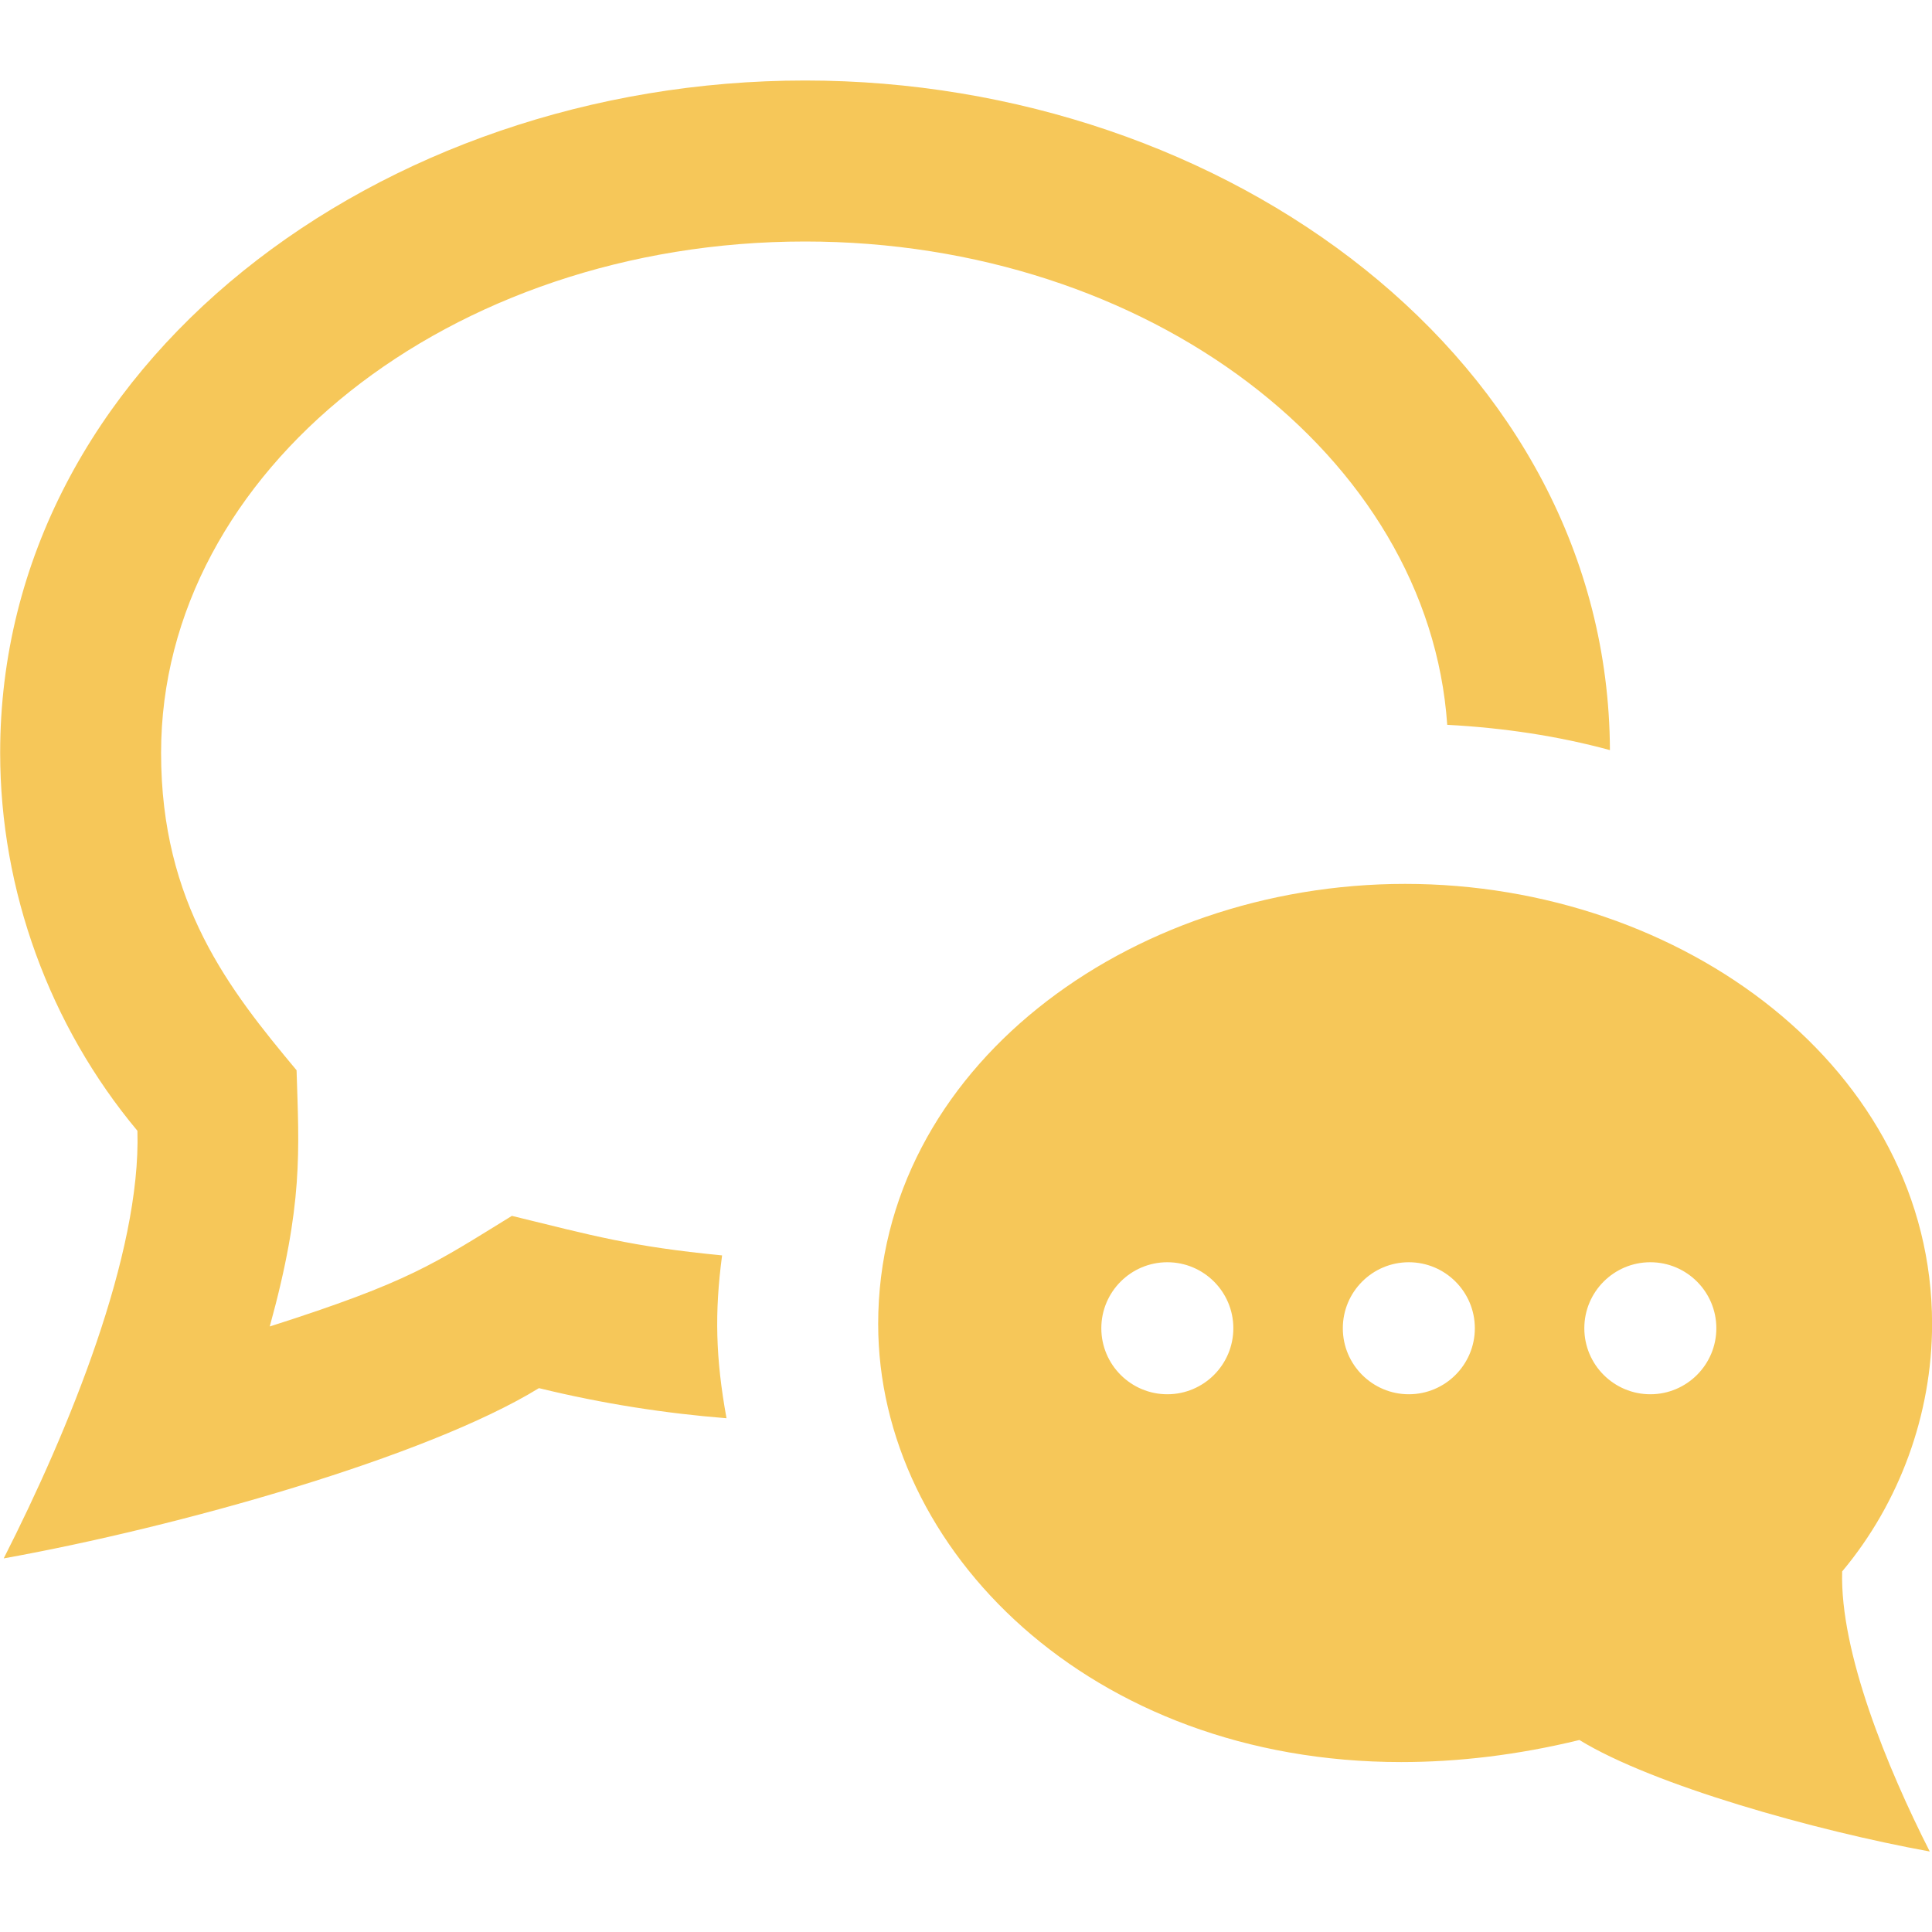 <?xml version="1.0" encoding="UTF-8"?> <svg xmlns="http://www.w3.org/2000/svg" width="24" height="24" viewBox="0 0 24 24" fill="none"> <g clip-path="url(#clip0_89_672)"> <path d="M2.001 9.352C2.001 11.225 2.85 12.295 3.684 13.295C3.715 14.295 3.769 14.963 3.351 16.478C5.099 15.92 5.389 15.7 6.359 15.104C7.359 15.348 7.833 15.485 8.97 15.595C8.876 16.303 8.889 16.87 9.025 17.618C8.273 17.558 7.497 17.44 6.695 17.244C5.298 18.101 2.214 18.969 0.046 19.359C0.857 17.764 1.754 15.574 1.707 14.047C0.617 12.742 0.002 11.063 0.002 9.352C0.001 4.526 4.72 1 10.001 1C15.238 1 19.978 4.484 19.999 9.318C19.355 9.143 18.677 9.041 17.978 9.004C17.749 5.664 14.265 3 10.001 3C5.59 3 2.001 5.85 2.001 9.352ZM22.884 19.521C22.855 20.522 23.442 21.956 23.972 23C22.553 22.742 20.534 22.176 19.62 21.615C18.848 21.803 18.106 21.889 17.407 21.889C13.542 21.889 10.909 19.246 10.909 16.447C10.909 13.273 14.019 10.98 17.455 10.98C20.912 10.98 24.001 13.289 24.001 16.447C24.001 17.567 23.598 18.668 22.884 19.521ZM15.321 16.5C15.321 16.047 14.953 15.68 14.501 15.68C14.049 15.68 13.681 16.047 13.681 16.5C13.681 16.953 14.049 17.32 14.501 17.32C14.953 17.32 15.321 16.953 15.321 16.5ZM18.321 16.5C18.321 16.047 17.953 15.68 17.501 15.68C17.049 15.68 16.681 16.047 16.681 16.5C16.681 16.953 17.049 17.32 17.501 17.32C17.953 17.32 18.321 16.953 18.321 16.5ZM21.321 16.5C21.321 16.047 20.953 15.68 20.501 15.68C20.049 15.68 19.681 16.047 19.681 16.5C19.681 16.953 20.049 17.32 20.501 17.32C20.953 17.32 21.321 16.953 21.321 16.5Z" fill="#F6C759"></path> </g> <defs> <clipPath id="clip0_89_672"> <rect width="24" height="24" fill="white"></rect> </clipPath> </defs> </svg> 